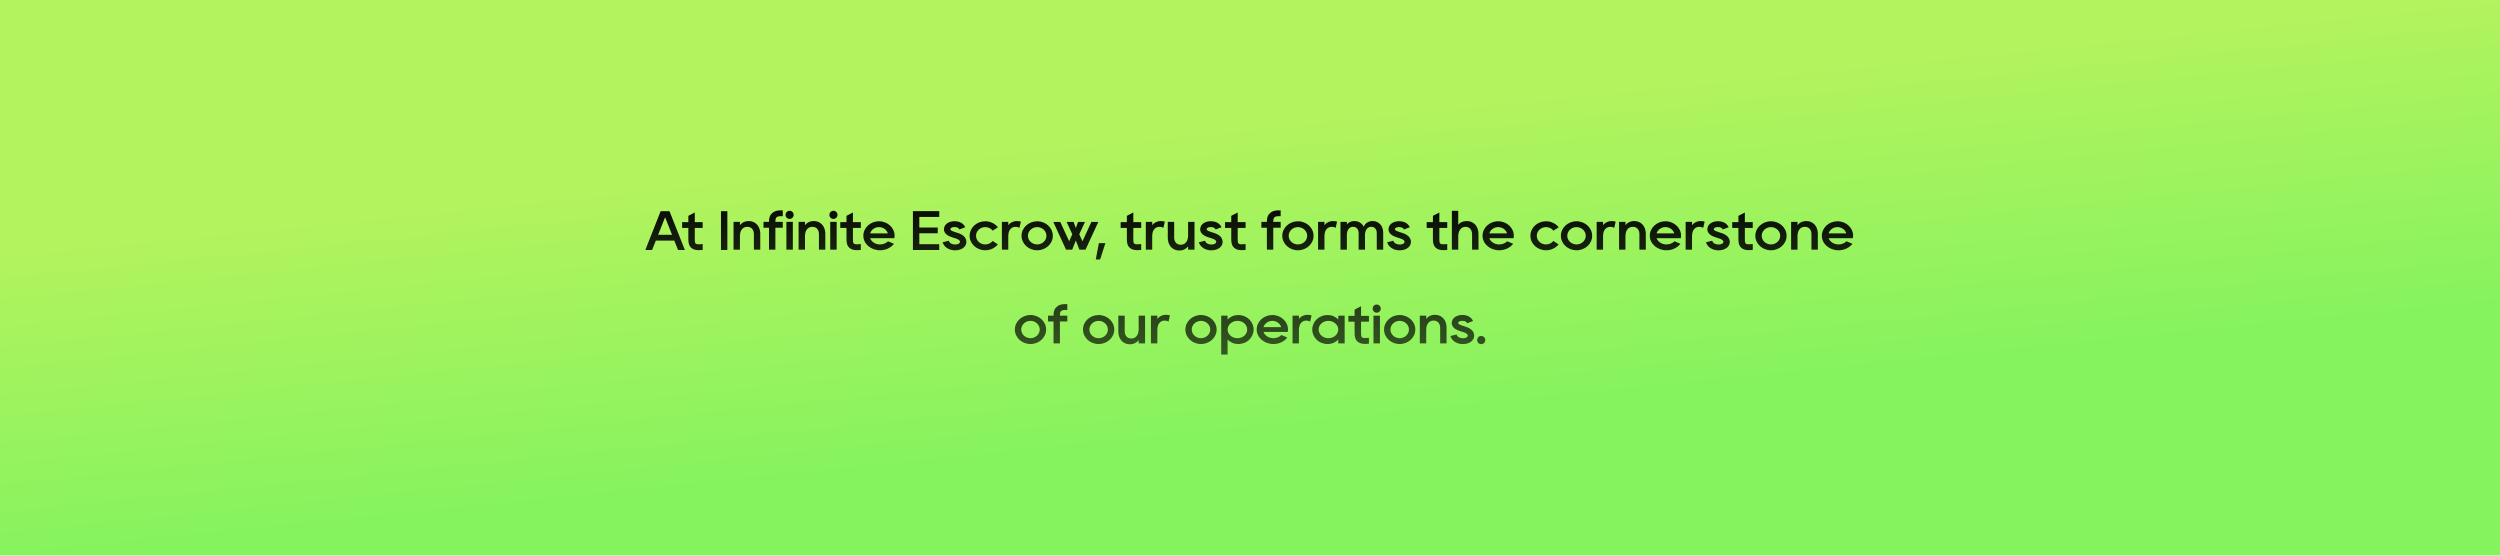 <svg width="1440" height="320" viewBox="0 0 1440 320" fill="none" xmlns="http://www.w3.org/2000/svg">
<rect width="1440" height="320" fill="url(#paint0_linear_1425_49709)"/>
<path d="M385.625 121.632L394.489 144H390.553L388.409 138.592H377.753L375.609 144H371.705L380.537 121.632H385.625ZM379.097 135.232H387.097L383.097 125.12L379.097 135.232ZM404.74 131.296H400.196V137.824C400.196 139.84 400.516 140.224 400.868 140.416C401.54 140.864 403.364 140.736 404.74 140.576V143.968C404.036 144.032 403.332 144.096 402.628 144.096C401.156 144.096 399.78 143.872 398.724 143.168C396.772 141.888 396.484 139.84 396.484 137.824V131.296H392.9V127.936H396.484V124.32L400.196 122.4V127.936H404.74V131.296ZM418.958 144H415.278V121.632H418.958V144ZM437.915 143.808H434.235V135.104V134.592C434.235 134.464 434.203 134.304 434.203 134.176C434.171 133.856 434.107 133.6 434.043 133.312C433.883 132.8 433.627 132.288 433.339 131.936C433.051 131.552 432.699 131.264 432.283 131.072C431.899 130.848 431.451 130.72 430.907 130.688C430.331 130.624 429.851 130.656 429.339 130.784C428.827 130.912 428.315 131.168 427.835 131.552C427.387 131.936 427.003 132.512 426.715 133.12C426.459 133.728 426.299 134.4 426.267 135.104C426.235 135.296 426.203 135.52 426.203 135.712V143.808H422.523V127.808H426.203V129.728C426.619 129.152 427.163 128.608 427.835 128.224C428.763 127.68 429.851 127.392 430.907 127.328C431.419 127.328 431.963 127.36 432.507 127.424C433.051 127.52 433.595 127.712 434.107 127.936C434.619 128.16 435.067 128.48 435.483 128.832C435.899 129.184 436.251 129.568 436.539 129.984C437.147 130.816 437.467 131.68 437.691 132.576C437.787 133.024 437.851 133.472 437.883 133.888C437.883 134.112 437.915 134.304 437.915 134.528V135.104V143.808ZM447.455 125.056C447.167 125.28 446.623 125.696 446.623 127.488V127.808H450.879V131.168H446.623V143.808H442.943V131.168H439.775V127.808H442.943V127.488C442.943 125.216 443.583 123.648 445.023 122.528C446.719 121.184 448.831 121.088 450.879 121.184V124.544C449.183 124.48 448.127 124.544 447.455 125.056ZM456.672 143.808H452.96V127.808H456.672V143.808ZM454.816 126.112C453.504 126.112 452.48 125.056 452.48 123.776C452.48 122.464 453.504 121.408 454.816 121.408C456.128 121.408 457.152 122.464 457.152 123.776C457.152 125.056 456.128 126.112 454.816 126.112ZM475.384 143.808H471.704V135.104V134.592C471.704 134.464 471.672 134.304 471.672 134.176C471.64 133.856 471.576 133.6 471.512 133.312C471.352 132.8 471.096 132.288 470.808 131.936C470.52 131.552 470.168 131.264 469.752 131.072C469.368 130.848 468.92 130.72 468.376 130.688C467.8 130.624 467.32 130.656 466.808 130.784C466.296 130.912 465.784 131.168 465.304 131.552C464.856 131.936 464.472 132.512 464.184 133.12C463.928 133.728 463.768 134.4 463.736 135.104C463.704 135.296 463.672 135.52 463.672 135.712V143.808H459.992V127.808H463.672V129.728C464.088 129.152 464.632 128.608 465.304 128.224C466.232 127.68 467.32 127.392 468.376 127.328C468.888 127.328 469.432 127.36 469.976 127.424C470.52 127.52 471.064 127.712 471.576 127.936C472.088 128.16 472.536 128.48 472.952 128.832C473.368 129.184 473.72 129.568 474.008 129.984C474.616 130.816 474.936 131.68 475.16 132.576C475.256 133.024 475.32 133.472 475.352 133.888C475.352 134.112 475.384 134.304 475.384 134.528V135.104V143.808ZM481.922 143.808H478.21V127.808H481.922V143.808ZM480.066 126.112C478.754 126.112 477.73 125.056 477.73 123.776C477.73 122.464 478.754 121.408 480.066 121.408C481.378 121.408 482.402 122.464 482.402 123.776C482.402 125.056 481.378 126.112 480.066 126.112ZM495.834 131.296H491.29V137.824C491.29 139.84 491.61 140.224 491.962 140.416C492.634 140.864 494.458 140.736 495.834 140.576V143.968C495.13 144.032 494.426 144.096 493.722 144.096C492.25 144.096 490.874 143.872 489.818 143.168C487.866 141.888 487.578 139.84 487.578 137.824V131.296H483.994V127.936H487.578V124.32L491.29 122.4V127.936H495.834V131.296ZM514.534 137.184H501.19C501.926 139.264 504.198 140.8 506.886 140.8C508.71 140.8 510.406 140.096 511.494 138.976L514.918 140.416C513.158 142.72 510.182 144.16 506.886 144.16C501.606 144.16 497.286 140.416 497.286 135.808C497.286 131.2 501.318 127.456 506.278 127.456C511.27 127.456 515.302 131.2 515.302 135.808C515.302 136.288 515.27 136.736 515.174 137.184H514.534ZM501.19 134.432H511.398C510.758 132.352 508.71 130.816 506.278 130.816C503.878 130.816 501.83 132.352 501.19 134.432ZM541.009 124.96H529.521V131.04H540.145V134.368H529.521V140.64H541.009V144H529.521H525.841V121.6H541.009V124.96ZM550.908 133.92C552.732 134.464 556.508 135.648 556.636 139.2C556.668 140.48 556.156 141.632 555.164 142.528C553.948 143.616 552.156 144.192 550.172 144.192C550.044 144.192 549.916 144.192 549.756 144.192C546.428 144.064 543.74 142.24 542.94 139.552L546.492 138.656C546.94 140.192 548.572 140.8 549.948 140.832C551.004 140.896 552.028 140.608 552.572 140.128C552.828 139.904 552.956 139.616 552.956 139.296C552.924 138.272 551.772 137.728 549.724 137.088C549.436 137.024 549.18 136.928 548.956 136.864C548.86 136.832 548.732 136.768 548.604 136.736C547.196 136.288 543.452 135.072 543.74 131.776C543.964 128.768 547.036 127.424 549.756 127.424C552.732 127.424 554.972 128.64 555.996 130.88L552.604 132.192C552.316 131.584 551.708 130.784 549.756 130.784C549.724 130.784 547.516 130.816 547.42 132.032C547.356 132.672 548.54 133.152 549.852 133.568C550.012 133.632 550.172 133.664 550.268 133.728C550.46 133.792 550.652 133.856 550.908 133.92ZM567.497 140.8C569.193 140.8 570.761 140.064 571.753 138.784L574.761 140.768C573.065 142.88 570.345 144.16 567.497 144.16C562.505 144.16 558.473 140.384 558.505 135.776C558.505 133.568 559.433 131.488 561.129 129.888C562.825 128.32 565.097 127.456 567.497 127.456C567.529 127.456 567.529 127.456 567.529 127.456C570.409 127.456 573.129 128.768 574.793 130.912L571.785 132.864C570.793 131.552 569.225 130.816 567.529 130.816H567.497C566.089 130.816 564.777 131.328 563.753 132.256C562.761 133.184 562.185 134.464 562.185 135.808C562.185 138.56 564.553 140.8 567.497 140.8ZM587.07 127.424C587.39 127.488 587.71 127.584 588.03 127.68L587.198 131.264C587.07 131.2 586.974 131.136 586.846 131.072C586.462 130.848 586.014 130.72 585.47 130.688C584.894 130.624 584.414 130.656 583.902 130.784C583.39 130.912 582.878 131.136 582.398 131.552C581.95 131.936 581.566 132.512 581.278 133.12C581.022 133.728 580.862 134.4 580.83 135.104C580.798 135.296 580.766 135.52 580.766 135.712V143.808H577.086V127.808H580.766V129.728C581.182 129.152 581.726 128.608 582.43 128.224C583.326 127.68 584.414 127.392 585.47 127.328C585.982 127.328 586.526 127.36 587.07 127.424ZM597.404 127.456C602.396 127.456 606.428 131.2 606.428 135.808C606.428 140.416 602.396 144.16 597.404 144.16C592.444 144.16 588.412 140.416 588.412 135.808C588.412 131.2 592.444 127.456 597.404 127.456ZM597.404 140.8C600.348 140.8 602.748 138.56 602.748 135.808C602.748 133.056 600.348 130.816 597.404 130.816C594.492 130.816 592.092 133.056 592.092 135.808C592.092 138.56 594.492 140.8 597.404 140.8ZM628.628 127.84H632.628L625.268 143.808H621.748L619.668 138.528L617.588 143.808H614.036L606.708 127.84H610.708L615.828 138.976L617.652 134.944L614.388 127.84H618.388L619.668 131.392L620.948 127.84H624.948L621.652 134.944L623.508 138.976L628.628 127.84ZM632.956 140.032H636.7L633.692 149.44H631.164L632.956 140.032ZM657.334 131.296H652.79V137.824C652.79 139.84 653.11 140.224 653.462 140.416C654.134 140.864 655.958 140.736 657.334 140.576V143.968C656.63 144.032 655.926 144.096 655.222 144.096C653.75 144.096 652.374 143.872 651.318 143.168C649.366 141.888 649.078 139.84 649.078 137.824V131.296H645.494V127.936H649.078V124.32L652.79 122.4V127.936H657.334V131.296ZM669.976 127.424C670.296 127.488 670.616 127.584 670.936 127.68L670.104 131.264C669.976 131.2 669.88 131.136 669.752 131.072C669.368 130.848 668.92 130.72 668.376 130.688C667.8 130.624 667.32 130.656 666.808 130.784C666.296 130.912 665.784 131.136 665.304 131.552C664.856 131.936 664.472 132.512 664.184 133.12C663.928 133.728 663.768 134.4 663.736 135.104C663.704 135.296 663.672 135.52 663.672 135.712V143.808H659.992V127.808H663.672V129.728C664.088 129.152 664.632 128.608 665.336 128.224C666.232 127.68 667.32 127.392 668.376 127.328C668.888 127.328 669.432 127.36 669.976 127.424ZM684.354 127.808H688.034V143.808H684.354V141.888C683.938 142.464 683.362 143.008 682.69 143.392C681.794 143.936 680.674 144.256 679.65 144.288C679.138 144.32 678.594 144.288 678.05 144.192C677.506 144.096 676.962 143.904 676.45 143.68C675.938 143.456 675.458 143.136 675.042 142.816C674.626 142.464 674.274 142.048 673.986 141.632C673.41 140.8 673.058 139.936 672.866 139.04C672.77 138.592 672.706 138.176 672.674 137.728C672.642 137.504 672.642 137.312 672.642 137.088V136.512V127.808H676.322V136.512V137.024C676.322 137.152 676.322 137.312 676.354 137.472C676.386 137.76 676.418 138.048 676.514 138.304C676.642 138.816 676.898 139.328 677.218 139.68C677.506 140.064 677.858 140.352 678.242 140.544C678.658 140.768 679.106 140.896 679.65 140.928C680.194 140.992 680.706 140.992 681.218 140.832C681.73 140.704 682.242 140.48 682.69 140.064C683.17 139.68 683.554 139.104 683.81 138.496C684.098 137.888 684.226 137.248 684.29 136.512C684.322 136.32 684.322 136.128 684.354 135.904V127.808ZM698.502 133.92C700.326 134.464 704.102 135.648 704.23 139.2C704.262 140.48 703.75 141.632 702.758 142.528C701.542 143.616 699.75 144.192 697.766 144.192C697.638 144.192 697.51 144.192 697.35 144.192C694.022 144.064 691.334 142.24 690.534 139.552L694.086 138.656C694.534 140.192 696.166 140.8 697.542 140.832C698.598 140.896 699.622 140.608 700.166 140.128C700.422 139.904 700.55 139.616 700.55 139.296C700.518 138.272 699.366 137.728 697.318 137.088C697.03 137.024 696.774 136.928 696.55 136.864C696.454 136.832 696.326 136.768 696.198 136.736C694.79 136.288 691.046 135.072 691.334 131.776C691.558 128.768 694.63 127.424 697.35 127.424C700.326 127.424 702.566 128.64 703.59 130.88L700.198 132.192C699.91 131.584 699.302 130.784 697.35 130.784C697.318 130.784 695.11 130.816 695.014 132.032C694.95 132.672 696.134 133.152 697.446 133.568C697.606 133.632 697.766 133.664 697.862 133.728C698.054 133.792 698.246 133.856 698.502 133.92ZM717.459 131.296H712.915V137.824C712.915 139.84 713.235 140.224 713.587 140.416C714.259 140.864 716.083 140.736 717.459 140.576V143.968C716.755 144.032 716.051 144.096 715.347 144.096C713.875 144.096 712.499 143.872 711.443 143.168C709.491 141.888 709.203 139.84 709.203 137.824V131.296H705.619V127.936H709.203V124.32L712.915 122.4V127.936H717.459V131.296ZM734.237 125.056C733.949 125.28 733.405 125.696 733.405 127.488V127.808H737.661V131.168H733.405V143.808H729.725V131.168H726.557V127.808H729.725V127.488C729.725 125.216 730.365 123.648 731.805 122.528C733.501 121.184 735.613 121.088 737.661 121.184V124.544C735.965 124.48 734.909 124.544 734.237 125.056ZM747.591 127.456C752.583 127.456 756.615 131.2 756.615 135.808C756.615 140.416 752.583 144.16 747.591 144.16C742.631 144.16 738.599 140.416 738.599 135.808C738.599 131.2 742.631 127.456 747.591 127.456ZM747.591 140.8C750.535 140.8 752.935 138.56 752.935 135.808C752.935 133.056 750.535 130.816 747.591 130.816C744.679 130.816 742.279 133.056 742.279 135.808C742.279 138.56 744.679 140.8 747.591 140.8ZM769.195 127.424C769.515 127.488 769.835 127.584 770.155 127.68L769.323 131.264C769.195 131.2 769.099 131.136 768.971 131.072C768.587 130.848 768.139 130.72 767.595 130.688C767.019 130.624 766.539 130.656 766.027 130.784C765.515 130.912 765.003 131.136 764.523 131.552C764.075 131.936 763.691 132.512 763.403 133.12C763.147 133.728 762.987 134.4 762.955 135.104C762.923 135.296 762.891 135.52 762.891 135.712V143.808H759.211V127.808H762.891V129.728C763.307 129.152 763.851 128.608 764.555 128.224C765.451 127.68 766.539 127.392 767.595 127.328C768.107 127.328 768.651 127.36 769.195 127.424ZM796.725 143.808H793.013V135.264V134.208C793.013 133.92 793.013 133.632 792.949 133.376C792.917 133.088 792.821 132.832 792.757 132.608C792.661 132.352 792.533 132.128 792.405 131.936C792.149 131.552 791.861 131.264 791.509 131.072C791.349 130.976 791.157 130.88 790.965 130.816C790.773 130.752 790.549 130.688 790.293 130.688C789.813 130.624 789.365 130.624 788.885 130.752C788.437 130.88 787.925 131.168 787.509 131.584C787.093 132.032 786.741 132.608 786.549 133.216C786.421 133.536 786.357 133.888 786.325 134.208C786.293 134.496 786.261 134.752 786.229 135.04V135.264L786.261 143.808H782.549L782.581 135.264V134.208C782.549 133.92 782.549 133.632 782.485 133.376C782.453 133.088 782.389 132.832 782.293 132.608C782.197 132.352 782.069 132.128 781.941 131.936C781.685 131.552 781.397 131.264 781.045 131.072C780.885 130.976 780.725 130.88 780.501 130.816C780.309 130.752 780.085 130.688 779.861 130.688C779.349 130.624 778.901 130.624 778.421 130.752C777.973 130.88 777.461 131.168 777.045 131.584C776.629 132.032 776.277 132.608 776.085 133.216C775.957 133.536 775.893 133.888 775.861 134.208C775.829 134.464 775.829 134.688 775.797 134.944V143.808H772.117V127.808H775.797V129.312C776.053 128.96 776.405 128.64 776.789 128.352C777.237 128.064 777.717 127.808 778.261 127.616C778.773 127.456 779.317 127.36 779.861 127.328C780.373 127.328 780.949 127.36 781.493 127.456C782.069 127.584 782.613 127.776 783.093 128.064C784.117 128.608 784.885 129.44 785.333 130.304C785.397 130.432 785.461 130.528 785.525 130.656C785.813 129.824 786.389 128.96 787.253 128.352C787.701 128.032 788.181 127.808 788.725 127.616C789.237 127.456 789.781 127.36 790.325 127.328C790.837 127.328 791.413 127.36 791.957 127.456C792.533 127.584 793.077 127.776 793.557 128.064C794.581 128.608 795.349 129.44 795.797 130.304C796.053 130.72 796.213 131.168 796.341 131.616C796.501 132.064 796.597 132.48 796.629 132.928C796.693 133.376 796.725 133.792 796.725 134.208V135.264V143.808ZM806.97 133.92C808.794 134.464 812.57 135.648 812.698 139.2C812.73 140.48 812.218 141.632 811.226 142.528C810.01 143.616 808.218 144.192 806.234 144.192C806.106 144.192 805.978 144.192 805.818 144.192C802.49 144.064 799.802 142.24 799.002 139.552L802.554 138.656C803.002 140.192 804.634 140.8 806.01 140.832C807.066 140.896 808.09 140.608 808.634 140.128C808.89 139.904 809.018 139.616 809.018 139.296C808.986 138.272 807.834 137.728 805.786 137.088C805.498 137.024 805.242 136.928 805.018 136.864C804.922 136.832 804.794 136.768 804.666 136.736C803.258 136.288 799.514 135.072 799.802 131.776C800.026 128.768 803.098 127.424 805.818 127.424C808.794 127.424 811.034 128.64 812.058 130.88L808.666 132.192C808.378 131.584 807.77 130.784 805.818 130.784C805.786 130.784 803.578 130.816 803.482 132.032C803.418 132.672 804.602 133.152 805.914 133.568C806.074 133.632 806.234 133.664 806.33 133.728C806.522 133.792 806.714 133.856 806.97 133.92ZM833.615 131.296H829.071V137.824C829.071 139.84 829.391 140.224 829.743 140.416C830.415 140.864 832.239 140.736 833.615 140.576V143.968C832.911 144.032 832.207 144.096 831.503 144.096C830.031 144.096 828.655 143.872 827.599 143.168C825.647 141.888 825.359 139.84 825.359 137.824V131.296H821.775V127.936H825.359V124.32L829.071 122.4V127.936H833.615V131.296ZM851.633 143.808H847.921V135.104C847.921 134.432 847.857 133.888 847.697 133.344C847.537 132.8 847.281 132.32 846.993 131.936C846.385 131.168 845.617 130.784 844.529 130.688C843.985 130.624 843.473 130.688 842.993 130.816C842.481 130.976 842.001 131.232 841.585 131.616C841.137 132.032 840.785 132.576 840.497 133.152C840.241 133.76 840.081 134.4 840.017 135.104C839.985 135.296 839.985 135.488 839.953 135.68V143.808H836.273V121.408H839.953V129.408C840.369 128.928 840.881 128.512 841.457 128.16C841.905 127.904 842.417 127.712 842.961 127.552C843.473 127.424 844.017 127.36 844.529 127.328C845.553 127.296 846.737 127.456 847.729 127.936C848.753 128.416 849.617 129.152 850.193 129.952C851.377 131.616 851.633 133.504 851.601 135.104L851.633 143.808ZM871.19 137.184H857.846C858.582 139.264 860.854 140.8 863.542 140.8C865.366 140.8 867.062 140.096 868.15 138.976L871.574 140.416C869.814 142.72 866.838 144.16 863.542 144.16C858.262 144.16 853.942 140.416 853.942 135.808C853.942 131.2 857.974 127.456 862.934 127.456C867.926 127.456 871.958 131.2 871.958 135.808C871.958 136.288 871.926 136.736 871.83 137.184H871.19ZM857.846 134.432H868.054C867.414 132.352 865.366 130.816 862.934 130.816C860.534 130.816 858.486 132.352 857.846 134.432ZM890.497 140.8C892.193 140.8 893.761 140.064 894.753 138.784L897.761 140.768C896.065 142.88 893.345 144.16 890.497 144.16C885.505 144.16 881.473 140.384 881.505 135.776C881.505 133.568 882.433 131.488 884.129 129.888C885.825 128.32 888.097 127.456 890.497 127.456C890.529 127.456 890.529 127.456 890.529 127.456C893.409 127.456 896.129 128.768 897.793 130.912L894.785 132.864C893.793 131.552 892.225 130.816 890.529 130.816H890.497C889.089 130.816 887.777 131.328 886.753 132.256C885.761 133.184 885.185 134.464 885.185 135.808C885.185 138.56 887.553 140.8 890.497 140.8ZM908.06 127.456C913.052 127.456 917.084 131.2 917.084 135.808C917.084 140.416 913.052 144.16 908.06 144.16C903.1 144.16 899.068 140.416 899.068 135.808C899.068 131.2 903.1 127.456 908.06 127.456ZM908.06 140.8C911.004 140.8 913.404 138.56 913.404 135.808C913.404 133.056 911.004 130.816 908.06 130.816C905.148 130.816 902.748 133.056 902.748 135.808C902.748 138.56 905.148 140.8 908.06 140.8ZM929.664 127.424C929.984 127.488 930.304 127.584 930.624 127.68L929.792 131.264C929.664 131.2 929.568 131.136 929.44 131.072C929.056 130.848 928.608 130.72 928.064 130.688C927.488 130.624 927.008 130.656 926.496 130.784C925.984 130.912 925.472 131.136 924.992 131.552C924.544 131.936 924.16 132.512 923.872 133.12C923.616 133.728 923.456 134.4 923.424 135.104C923.392 135.296 923.36 135.52 923.36 135.712V143.808H919.68V127.808H923.36V129.728C923.776 129.152 924.32 128.608 925.024 128.224C925.92 127.68 927.008 127.392 928.064 127.328C928.576 127.328 929.12 127.36 929.664 127.424ZM947.978 143.808H944.298V135.104V134.592C944.298 134.464 944.266 134.304 944.266 134.176C944.234 133.856 944.17 133.6 944.106 133.312C943.946 132.8 943.69 132.288 943.402 131.936C943.114 131.552 942.762 131.264 942.346 131.072C941.962 130.848 941.514 130.72 940.97 130.688C940.394 130.624 939.914 130.656 939.402 130.784C938.89 130.912 938.378 131.168 937.898 131.552C937.45 131.936 937.066 132.512 936.778 133.12C936.522 133.728 936.362 134.4 936.33 135.104C936.298 135.296 936.266 135.52 936.266 135.712V143.808H932.586V127.808H936.266V129.728C936.682 129.152 937.226 128.608 937.898 128.224C938.826 127.68 939.914 127.392 940.97 127.328C941.482 127.328 942.026 127.36 942.57 127.424C943.114 127.52 943.658 127.712 944.17 127.936C944.682 128.16 945.13 128.48 945.546 128.832C945.962 129.184 946.314 129.568 946.602 129.984C947.21 130.816 947.53 131.68 947.754 132.576C947.85 133.024 947.914 133.472 947.946 133.888C947.946 134.112 947.978 134.304 947.978 134.528V135.104V143.808ZM967.534 137.184H954.19C954.926 139.264 957.198 140.8 959.886 140.8C961.71 140.8 963.406 140.096 964.494 138.976L967.918 140.416C966.158 142.72 963.182 144.16 959.886 144.16C954.606 144.16 950.286 140.416 950.286 135.808C950.286 131.2 954.318 127.456 959.278 127.456C964.27 127.456 968.302 131.2 968.302 135.808C968.302 136.288 968.27 136.736 968.174 137.184H967.534ZM954.19 134.432H964.398C963.758 132.352 961.71 130.816 959.278 130.816C956.878 130.816 954.83 132.352 954.19 134.432ZM980.914 127.424C981.234 127.488 981.554 127.584 981.874 127.68L981.042 131.264C980.914 131.2 980.818 131.136 980.69 131.072C980.306 130.848 979.858 130.72 979.314 130.688C978.738 130.624 978.258 130.656 977.746 130.784C977.234 130.912 976.722 131.136 976.242 131.552C975.794 131.936 975.41 132.512 975.122 133.12C974.866 133.728 974.706 134.4 974.674 135.104C974.642 135.296 974.61 135.52 974.61 135.712V143.808H970.93V127.808H974.61V129.728C975.026 129.152 975.57 128.608 976.274 128.224C977.17 127.68 978.258 127.392 979.314 127.328C979.826 127.328 980.37 127.36 980.914 127.424ZM990.627 133.92C992.451 134.464 996.227 135.648 996.355 139.2C996.387 140.48 995.875 141.632 994.883 142.528C993.667 143.616 991.875 144.192 989.891 144.192C989.763 144.192 989.635 144.192 989.475 144.192C986.147 144.064 983.459 142.24 982.659 139.552L986.211 138.656C986.659 140.192 988.291 140.8 989.667 140.832C990.723 140.896 991.747 140.608 992.291 140.128C992.547 139.904 992.675 139.616 992.675 139.296C992.643 138.272 991.491 137.728 989.443 137.088C989.155 137.024 988.899 136.928 988.675 136.864C988.579 136.832 988.451 136.768 988.323 136.736C986.915 136.288 983.171 135.072 983.459 131.776C983.683 128.768 986.755 127.424 989.475 127.424C992.451 127.424 994.691 128.64 995.715 130.88L992.323 132.192C992.035 131.584 991.427 130.784 989.475 130.784C989.443 130.784 987.235 130.816 987.139 132.032C987.075 132.672 988.259 133.152 989.571 133.568C989.731 133.632 989.891 133.664 989.987 133.728C990.179 133.792 990.371 133.856 990.627 133.92ZM1009.58 131.296H1005.04V137.824C1005.04 139.84 1005.36 140.224 1005.71 140.416C1006.38 140.864 1008.21 140.736 1009.58 140.576V143.968C1008.88 144.032 1008.18 144.096 1007.47 144.096C1006 144.096 1004.62 143.872 1003.57 143.168C1001.62 141.888 1001.33 139.84 1001.33 137.824V131.296H997.744V127.936H1001.33V124.32L1005.04 122.4V127.936H1009.58V131.296ZM1020.06 127.456C1025.05 127.456 1029.08 131.2 1029.08 135.808C1029.08 140.416 1025.05 144.16 1020.06 144.16C1015.1 144.16 1011.07 140.416 1011.07 135.808C1011.07 131.2 1015.1 127.456 1020.06 127.456ZM1020.06 140.8C1023 140.8 1025.4 138.56 1025.4 135.808C1025.4 133.056 1023 130.816 1020.06 130.816C1017.15 130.816 1014.75 133.056 1014.75 135.808C1014.75 138.56 1017.15 140.8 1020.06 140.8ZM1047.07 143.808H1043.39V135.104V134.592C1043.39 134.464 1043.36 134.304 1043.36 134.176C1043.33 133.856 1043.26 133.6 1043.2 133.312C1043.04 132.8 1042.78 132.288 1042.5 131.936C1042.21 131.552 1041.86 131.264 1041.44 131.072C1041.06 130.848 1040.61 130.72 1040.06 130.688C1039.49 130.624 1039.01 130.656 1038.5 130.784C1037.98 130.912 1037.47 131.168 1036.99 131.552C1036.54 131.936 1036.16 132.512 1035.87 133.12C1035.62 133.728 1035.46 134.4 1035.42 135.104C1035.39 135.296 1035.36 135.52 1035.36 135.712V143.808H1031.68V127.808H1035.36V129.728C1035.78 129.152 1036.32 128.608 1036.99 128.224C1037.92 127.68 1039.01 127.392 1040.06 127.328C1040.58 127.328 1041.12 127.36 1041.66 127.424C1042.21 127.52 1042.75 127.712 1043.26 127.936C1043.78 128.16 1044.22 128.48 1044.64 128.832C1045.06 129.184 1045.41 129.568 1045.7 129.984C1046.3 130.816 1046.62 131.68 1046.85 132.576C1046.94 133.024 1047.01 133.472 1047.04 133.888C1047.04 134.112 1047.07 134.304 1047.07 134.528V135.104V143.808ZM1066.63 137.184H1053.28C1054.02 139.264 1056.29 140.8 1058.98 140.8C1060.8 140.8 1062.5 140.096 1063.59 138.976L1067.01 140.416C1065.25 142.72 1062.28 144.16 1058.98 144.16C1053.7 144.16 1049.38 140.416 1049.38 135.808C1049.38 131.2 1053.41 127.456 1058.37 127.456C1063.36 127.456 1067.4 131.2 1067.4 135.808C1067.4 136.288 1067.36 136.736 1067.27 137.184H1066.63ZM1053.28 134.432H1063.49C1062.85 132.352 1060.8 130.816 1058.37 130.816C1055.97 130.816 1053.92 132.352 1053.28 134.432ZM593.544 181.456C598.536 181.456 602.568 185.2 602.568 189.808C602.568 194.416 598.536 198.16 593.544 198.16C588.584 198.16 584.552 194.416 584.552 189.808C584.552 185.2 588.584 181.456 593.544 181.456ZM593.544 194.8C596.488 194.8 598.888 192.56 598.888 189.808C598.888 187.056 596.488 184.816 593.544 184.816C590.632 184.816 588.232 187.056 588.232 189.808C588.232 192.56 590.632 194.8 593.544 194.8ZM611.346 179.056C611.058 179.28 610.514 179.696 610.514 181.488V181.808H614.77V185.168H610.514V197.808H606.834V185.168H603.666V181.808H606.834V181.488C606.834 179.216 607.474 177.648 608.914 176.528C610.61 175.184 612.722 175.088 614.77 175.184V178.544C613.074 178.48 612.018 178.544 611.346 179.056ZM632.794 181.456C637.786 181.456 641.818 185.2 641.818 189.808C641.818 194.416 637.786 198.16 632.794 198.16C627.834 198.16 623.802 194.416 623.802 189.808C623.802 185.2 627.834 181.456 632.794 181.456ZM632.794 194.8C635.738 194.8 638.138 192.56 638.138 189.808C638.138 187.056 635.738 184.816 632.794 184.816C629.882 184.816 627.482 187.056 627.482 189.808C627.482 192.56 629.882 194.8 632.794 194.8ZM655.87 181.808H659.55V197.808H655.87V195.888C655.454 196.464 654.878 197.008 654.206 197.392C653.31 197.936 652.19 198.256 651.166 198.288C650.654 198.32 650.11 198.288 649.566 198.192C649.022 198.096 648.478 197.904 647.966 197.68C647.454 197.456 646.974 197.136 646.558 196.816C646.142 196.464 645.79 196.048 645.502 195.632C644.926 194.8 644.574 193.936 644.382 193.04C644.286 192.592 644.222 192.176 644.19 191.728C644.158 191.504 644.158 191.312 644.158 191.088V190.512V181.808H647.838V190.512V191.024C647.838 191.152 647.838 191.312 647.87 191.472C647.902 191.76 647.934 192.048 648.03 192.304C648.158 192.816 648.414 193.328 648.734 193.68C649.022 194.064 649.374 194.352 649.758 194.544C650.174 194.768 650.622 194.896 651.166 194.928C651.71 194.992 652.222 194.992 652.734 194.832C653.246 194.704 653.758 194.48 654.206 194.064C654.686 193.68 655.07 193.104 655.326 192.496C655.614 191.888 655.742 191.248 655.806 190.512C655.838 190.32 655.838 190.128 655.87 189.904V181.808ZM672.929 181.424C673.249 181.488 673.569 181.584 673.889 181.68L673.057 185.264C672.929 185.2 672.833 185.136 672.705 185.072C672.321 184.848 671.873 184.72 671.329 184.688C670.753 184.624 670.273 184.656 669.761 184.784C669.249 184.912 668.737 185.136 668.257 185.552C667.809 185.936 667.425 186.512 667.137 187.12C666.881 187.728 666.721 188.4 666.689 189.104C666.657 189.296 666.625 189.52 666.625 189.712V197.808H662.945V181.808H666.625V183.728C667.041 183.152 667.585 182.608 668.289 182.224C669.185 181.68 670.273 181.392 671.329 181.328C671.841 181.328 672.385 181.36 672.929 181.424ZM691.763 181.456C696.755 181.456 700.787 185.2 700.787 189.808C700.787 194.416 696.755 198.16 691.763 198.16C686.803 198.16 682.771 194.416 682.771 189.808C682.771 185.2 686.803 181.456 691.763 181.456ZM691.763 194.8C694.707 194.8 697.107 192.56 697.107 189.808C697.107 187.056 694.707 184.816 691.763 184.816C688.851 184.816 686.451 187.056 686.451 189.808C686.451 192.56 688.851 194.8 691.763 194.8ZM719.543 183.92C721.175 185.488 722.103 187.664 722.071 189.808C722.103 191.952 721.175 194.128 719.543 195.696C718.711 196.496 717.719 197.136 716.599 197.552C715.479 197.968 714.263 198.192 713.079 198.16C711.863 198.128 710.679 197.872 709.623 197.392C708.663 196.944 707.799 196.336 707.095 195.6V204.208H703.415V181.808H707.095V184.016C707.799 183.312 708.663 182.672 709.623 182.224C710.679 181.744 711.863 181.488 713.079 181.456C714.263 181.456 715.479 181.648 716.599 182.064C717.719 182.512 718.711 183.152 719.543 183.92ZM716.823 193.296C717.815 192.4 718.391 191.12 718.391 189.808C718.391 188.496 717.815 187.216 716.823 186.32C715.831 185.392 714.487 184.88 713.079 184.816C712.375 184.784 711.671 184.88 710.967 185.072C710.295 185.264 709.623 185.616 709.015 186.064C707.863 186.928 707.095 188.336 707.095 189.808C707.095 191.28 707.863 192.688 709.047 193.584C709.623 194.032 710.295 194.352 710.967 194.544C711.671 194.736 712.375 194.832 713.079 194.8C714.487 194.736 715.831 194.224 716.823 193.296ZM741.112 191.184H727.768C728.504 193.264 730.776 194.8 733.464 194.8C735.288 194.8 736.984 194.096 738.072 192.976L741.496 194.416C739.736 196.72 736.76 198.16 733.464 198.16C728.184 198.16 723.864 194.416 723.864 189.808C723.864 185.2 727.896 181.456 732.856 181.456C737.848 181.456 741.88 185.2 741.88 189.808C741.88 190.288 741.848 190.736 741.752 191.184H741.112ZM727.768 188.432H737.976C737.336 186.352 735.288 184.816 732.856 184.816C730.456 184.816 728.408 186.352 727.768 188.432ZM754.492 181.424C754.812 181.488 755.132 181.584 755.452 181.68L754.62 185.264C754.492 185.2 754.396 185.136 754.268 185.072C753.884 184.848 753.436 184.72 752.892 184.688C752.316 184.624 751.836 184.656 751.324 184.784C750.812 184.912 750.3 185.136 749.82 185.552C749.372 185.936 748.988 186.512 748.7 187.12C748.444 187.728 748.284 188.4 748.252 189.104C748.22 189.296 748.188 189.52 748.188 189.712V197.808H744.508V181.808H748.188V183.728C748.604 183.152 749.148 182.608 749.852 182.224C750.748 181.68 751.836 181.392 752.892 181.328C753.404 181.328 753.948 181.36 754.492 181.424ZM770.841 181.808H774.521V197.808H770.841V195.6C770.137 196.336 769.273 196.944 768.313 197.392C767.257 197.872 766.073 198.128 764.857 198.16C763.673 198.192 762.457 197.968 761.337 197.552C760.217 197.136 759.225 196.496 758.393 195.696C756.761 194.128 755.833 191.952 755.865 189.808C755.833 187.664 756.761 185.488 758.393 183.92C759.225 183.152 760.217 182.512 761.337 182.064C762.457 181.648 763.673 181.456 764.857 181.456C766.073 181.488 767.257 181.744 768.313 182.224C769.273 182.672 770.137 183.312 770.841 184.016V181.808ZM768.889 193.584C770.073 192.688 770.841 191.28 770.841 189.808C770.841 188.336 770.073 186.928 768.889 186.064C768.313 185.616 767.641 185.264 766.969 185.072C766.265 184.88 765.561 184.784 764.857 184.816C763.449 184.88 762.105 185.392 761.113 186.32C760.121 187.216 759.545 188.496 759.545 189.808C759.545 191.12 760.121 192.4 761.113 193.296C762.105 194.224 763.449 194.736 764.857 194.8C765.561 194.832 766.265 194.736 766.969 194.544C767.641 194.352 768.313 194.032 768.889 193.584ZM788.506 185.296H783.962V191.824C783.962 193.84 784.282 194.224 784.634 194.416C785.306 194.864 787.13 194.736 788.506 194.576V197.968C787.802 198.032 787.098 198.096 786.394 198.096C784.922 198.096 783.546 197.872 782.49 197.168C780.538 195.888 780.25 193.84 780.25 191.824V185.296H776.666V181.936H780.25V178.32L783.962 176.4V181.936H788.506V185.296ZM794.844 197.808H791.132V181.808H794.844V197.808ZM792.988 180.112C791.676 180.112 790.652 179.056 790.652 177.776C790.652 176.464 791.676 175.408 792.988 175.408C794.3 175.408 795.324 176.464 795.324 177.776C795.324 179.056 794.3 180.112 792.988 180.112ZM806.201 181.456C811.193 181.456 815.225 185.2 815.225 189.808C815.225 194.416 811.193 198.16 806.201 198.16C801.241 198.16 797.209 194.416 797.209 189.808C797.209 185.2 801.241 181.456 806.201 181.456ZM806.201 194.8C809.145 194.8 811.545 192.56 811.545 189.808C811.545 187.056 809.145 184.816 806.201 184.816C803.289 184.816 800.889 187.056 800.889 189.808C800.889 192.56 803.289 194.8 806.201 194.8ZM833.212 197.808H829.532V189.104V188.592C829.532 188.464 829.5 188.304 829.5 188.176C829.468 187.856 829.404 187.6 829.34 187.312C829.18 186.8 828.924 186.288 828.636 185.936C828.348 185.552 827.996 185.264 827.58 185.072C827.196 184.848 826.748 184.72 826.204 184.688C825.628 184.624 825.148 184.656 824.636 184.784C824.124 184.912 823.612 185.168 823.132 185.552C822.684 185.936 822.3 186.512 822.012 187.12C821.756 187.728 821.596 188.4 821.564 189.104C821.532 189.296 821.5 189.52 821.5 189.712V197.808H817.82V181.808H821.5V183.728C821.916 183.152 822.46 182.608 823.132 182.224C824.06 181.68 825.148 181.392 826.204 181.328C826.716 181.328 827.26 181.36 827.804 181.424C828.348 181.52 828.892 181.712 829.404 181.936C829.916 182.16 830.364 182.48 830.78 182.832C831.196 183.184 831.548 183.568 831.836 183.984C832.444 184.816 832.764 185.68 832.988 186.576C833.084 187.024 833.148 187.472 833.18 187.888C833.18 188.112 833.212 188.304 833.212 188.528V189.104V197.808ZM843.392 187.92C845.216 188.464 848.992 189.648 849.12 193.2C849.152 194.48 848.64 195.632 847.648 196.528C846.432 197.616 844.64 198.192 842.656 198.192C842.528 198.192 842.4 198.192 842.24 198.192C838.912 198.064 836.224 196.24 835.424 193.552L838.976 192.656C839.424 194.192 841.056 194.8 842.432 194.832C843.488 194.896 844.512 194.608 845.056 194.128C845.312 193.904 845.44 193.616 845.44 193.296C845.408 192.272 844.256 191.728 842.208 191.088C841.92 191.024 841.664 190.928 841.44 190.864C841.344 190.832 841.216 190.768 841.088 190.736C839.68 190.288 835.936 189.072 836.224 185.776C836.448 182.768 839.52 181.424 842.24 181.424C845.216 181.424 847.456 182.64 848.48 184.88L845.088 186.192C844.8 185.584 844.192 184.784 842.24 184.784C842.208 184.784 840 184.816 839.904 186.032C839.84 186.672 841.024 187.152 842.336 187.568C842.496 187.632 842.656 187.664 842.752 187.728C842.944 187.792 843.136 187.856 843.392 187.92ZM853.198 198.224C851.886 198.224 850.862 197.168 850.862 195.856C850.862 194.544 851.886 193.52 853.198 193.52C854.51 193.52 855.534 194.544 855.534 195.856C855.534 197.168 854.51 198.224 853.198 198.224Z" fill="url(#paint1_linear_1425_49709)"/>
<defs>
<linearGradient id="paint0_linear_1425_49709" x1="1440" y1="-0" x2="1457.95" y2="176.209" gradientUnits="userSpaceOnUse">
<stop stop-color="#B2F35E"/>
<stop offset="1" stop-color="#85F35E"/>
</linearGradient>
<linearGradient id="paint1_linear_1425_49709" x1="720" y1="106" x2="720" y2="214" gradientUnits="userSpaceOnUse">
<stop/>
<stop offset="1" stop-opacity="0.6"/>
</linearGradient>
</defs>
</svg>
